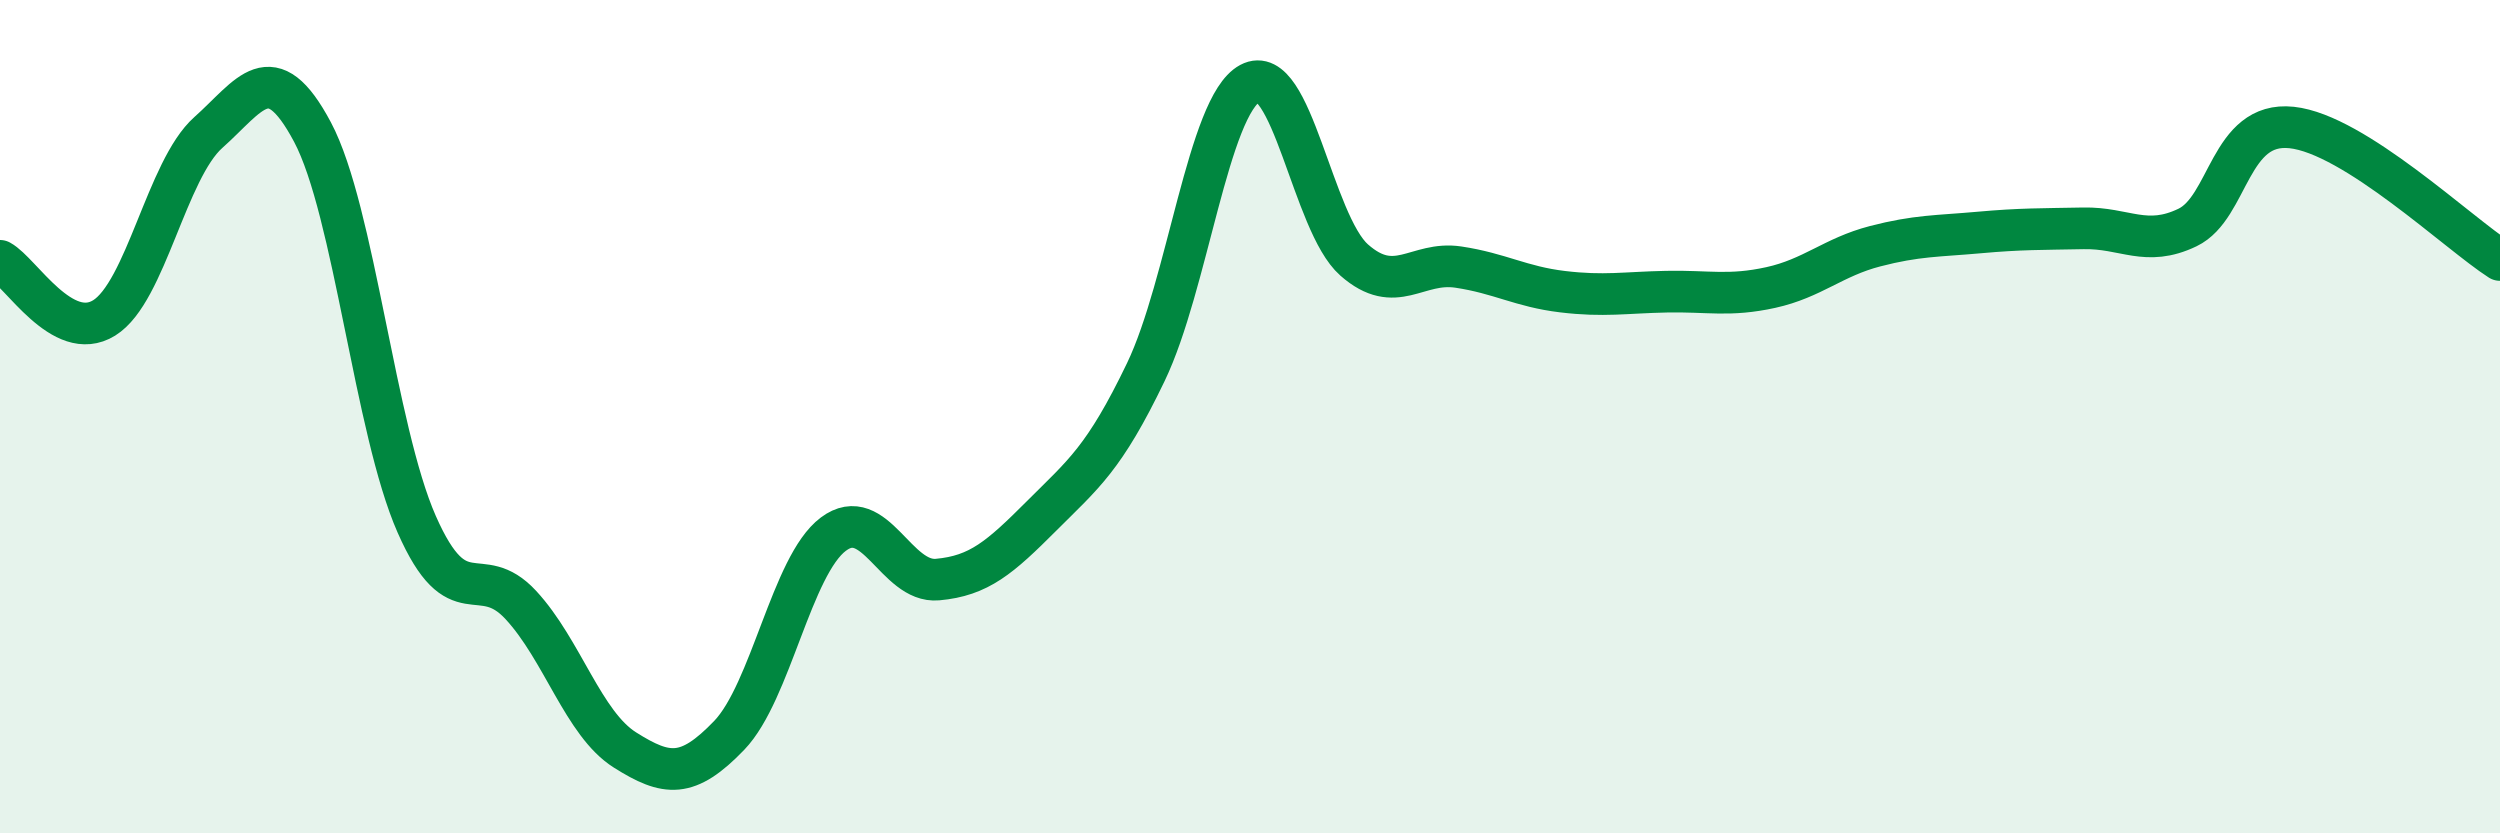 
    <svg width="60" height="20" viewBox="0 0 60 20" xmlns="http://www.w3.org/2000/svg">
      <path
        d="M 0,6.26 C 0.5,6.53 1.5,8.25 2.5,7.63 C 3.5,7.01 4,4.07 5,3.18 C 6,2.29 6.5,1.29 7.5,3.17 C 8.5,5.05 9,10.31 10,12.58 C 11,14.85 11.5,13.44 12.5,14.52 C 13.5,15.6 14,17.37 15,18 C 16,18.63 16.5,18.69 17.5,17.65 C 18.5,16.61 19,13.57 20,12.82 C 21,12.07 21.5,14 22.5,13.91 C 23.5,13.82 24,13.38 25,12.38 C 26,11.38 26.5,11.01 27.5,8.93 C 28.5,6.85 29,2.54 30,2 C 31,1.46 31.5,5.36 32.5,6.24 C 33.5,7.12 34,6.26 35,6.41 C 36,6.56 36.5,6.88 37.5,7 C 38.5,7.12 39,7.02 40,7 C 41,6.98 41.5,7.12 42.5,6.9 C 43.5,6.68 44,6.17 45,5.91 C 46,5.65 46.5,5.67 47.5,5.58 C 48.5,5.49 49,5.5 50,5.48 C 51,5.46 51.5,5.94 52.5,5.46 C 53.5,4.98 53.5,2.9 55,3.06 C 56.5,3.22 59,5.6 60,6.24L60 20L0 20Z"
        fill="#008740"
        opacity="0.1"
        stroke-linecap="round"
        stroke-linejoin="round"
      />
      <path
        d="M 0,6.26 C 0.5,6.53 1.5,8.25 2.5,7.63 C 3.5,7.01 4,4.07 5,3.18 C 6,2.29 6.5,1.29 7.5,3.17 C 8.5,5.05 9,10.31 10,12.58 C 11,14.85 11.5,13.44 12.5,14.52 C 13.5,15.6 14,17.37 15,18 C 16,18.63 16.5,18.69 17.5,17.65 C 18.5,16.61 19,13.57 20,12.82 C 21,12.07 21.5,14 22.5,13.91 C 23.5,13.82 24,13.38 25,12.38 C 26,11.38 26.5,11.01 27.5,8.93 C 28.5,6.85 29,2.54 30,2 C 31,1.46 31.5,5.36 32.5,6.24 C 33.5,7.12 34,6.26 35,6.41 C 36,6.56 36.5,6.88 37.5,7 C 38.5,7.12 39,7.02 40,7 C 41,6.98 41.5,7.12 42.5,6.9 C 43.5,6.68 44,6.17 45,5.91 C 46,5.65 46.5,5.67 47.5,5.58 C 48.5,5.49 49,5.5 50,5.48 C 51,5.46 51.5,5.94 52.5,5.46 C 53.5,4.98 53.5,2.9 55,3.06 C 56.5,3.22 59,5.6 60,6.24"
        stroke="#008740"
        stroke-width="1"
        fill="none"
        stroke-linecap="round"
        stroke-linejoin="round"
      />
    </svg>
  